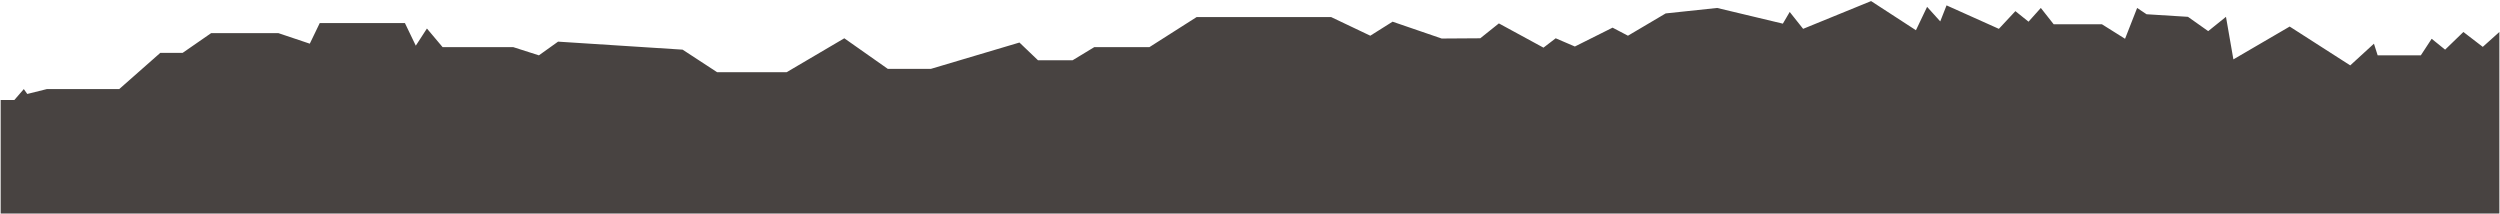 <svg xmlns="http://www.w3.org/2000/svg" width="1920" height="164" viewBox="0 0 1920 164" fill="none"><path d="M1919.52 24.565V164H1185.39H0.516V76.781H11.036L18.287 68.403L20.924 72.166L36.031 68.403H91.571L123.131 40.579H140.299L162.163 25.444H213.802L237.919 33.547L245.555 17.726H310.982L319.333 35.085L327.875 21.901L339.906 36.184H394.127L413.876 42.501L428.599 31.981L524.241 38.134L550.775 55.466H604.117L648.423 29.399L681.823 52.884H714.949L782.932 32.668L797.187 46.292H823.749L840.421 36.184H882.777L919.006 13.111H1022.31L1052.39 27.422L1069.5 16.654L1107.21 29.592L1136.85 29.399L1151.14 17.973L1185.39 36.596L1194.78 29.399L1209.5 35.717L1238.46 21.241L1250.27 27.422L1279.24 10.309L1318.77 6.107L1369.23 18.165L1374.5 9.183L1384.8 22.148L1436.99 0.833L1471.44 23.219L1480.01 5.255L1490.11 16.435L1494.95 4.129L1535.13 22.148L1547.82 8.551L1557.9 16.654L1567.35 6.107L1577.24 18.66H1614.32L1632.04 29.784L1641.32 6.107L1648.55 10.941L1680.35 12.919L1695.9 23.906L1709.55 12.919L1715.24 45.605L1758.47 20.39L1804.98 50.22L1823.19 33.547L1826.04 42.501H1859.2L1867.52 29.784L1877.85 38.134L1891.88 24.565L1906.77 35.992L1919.52 24.565Z" fill="#484341"></path></svg>